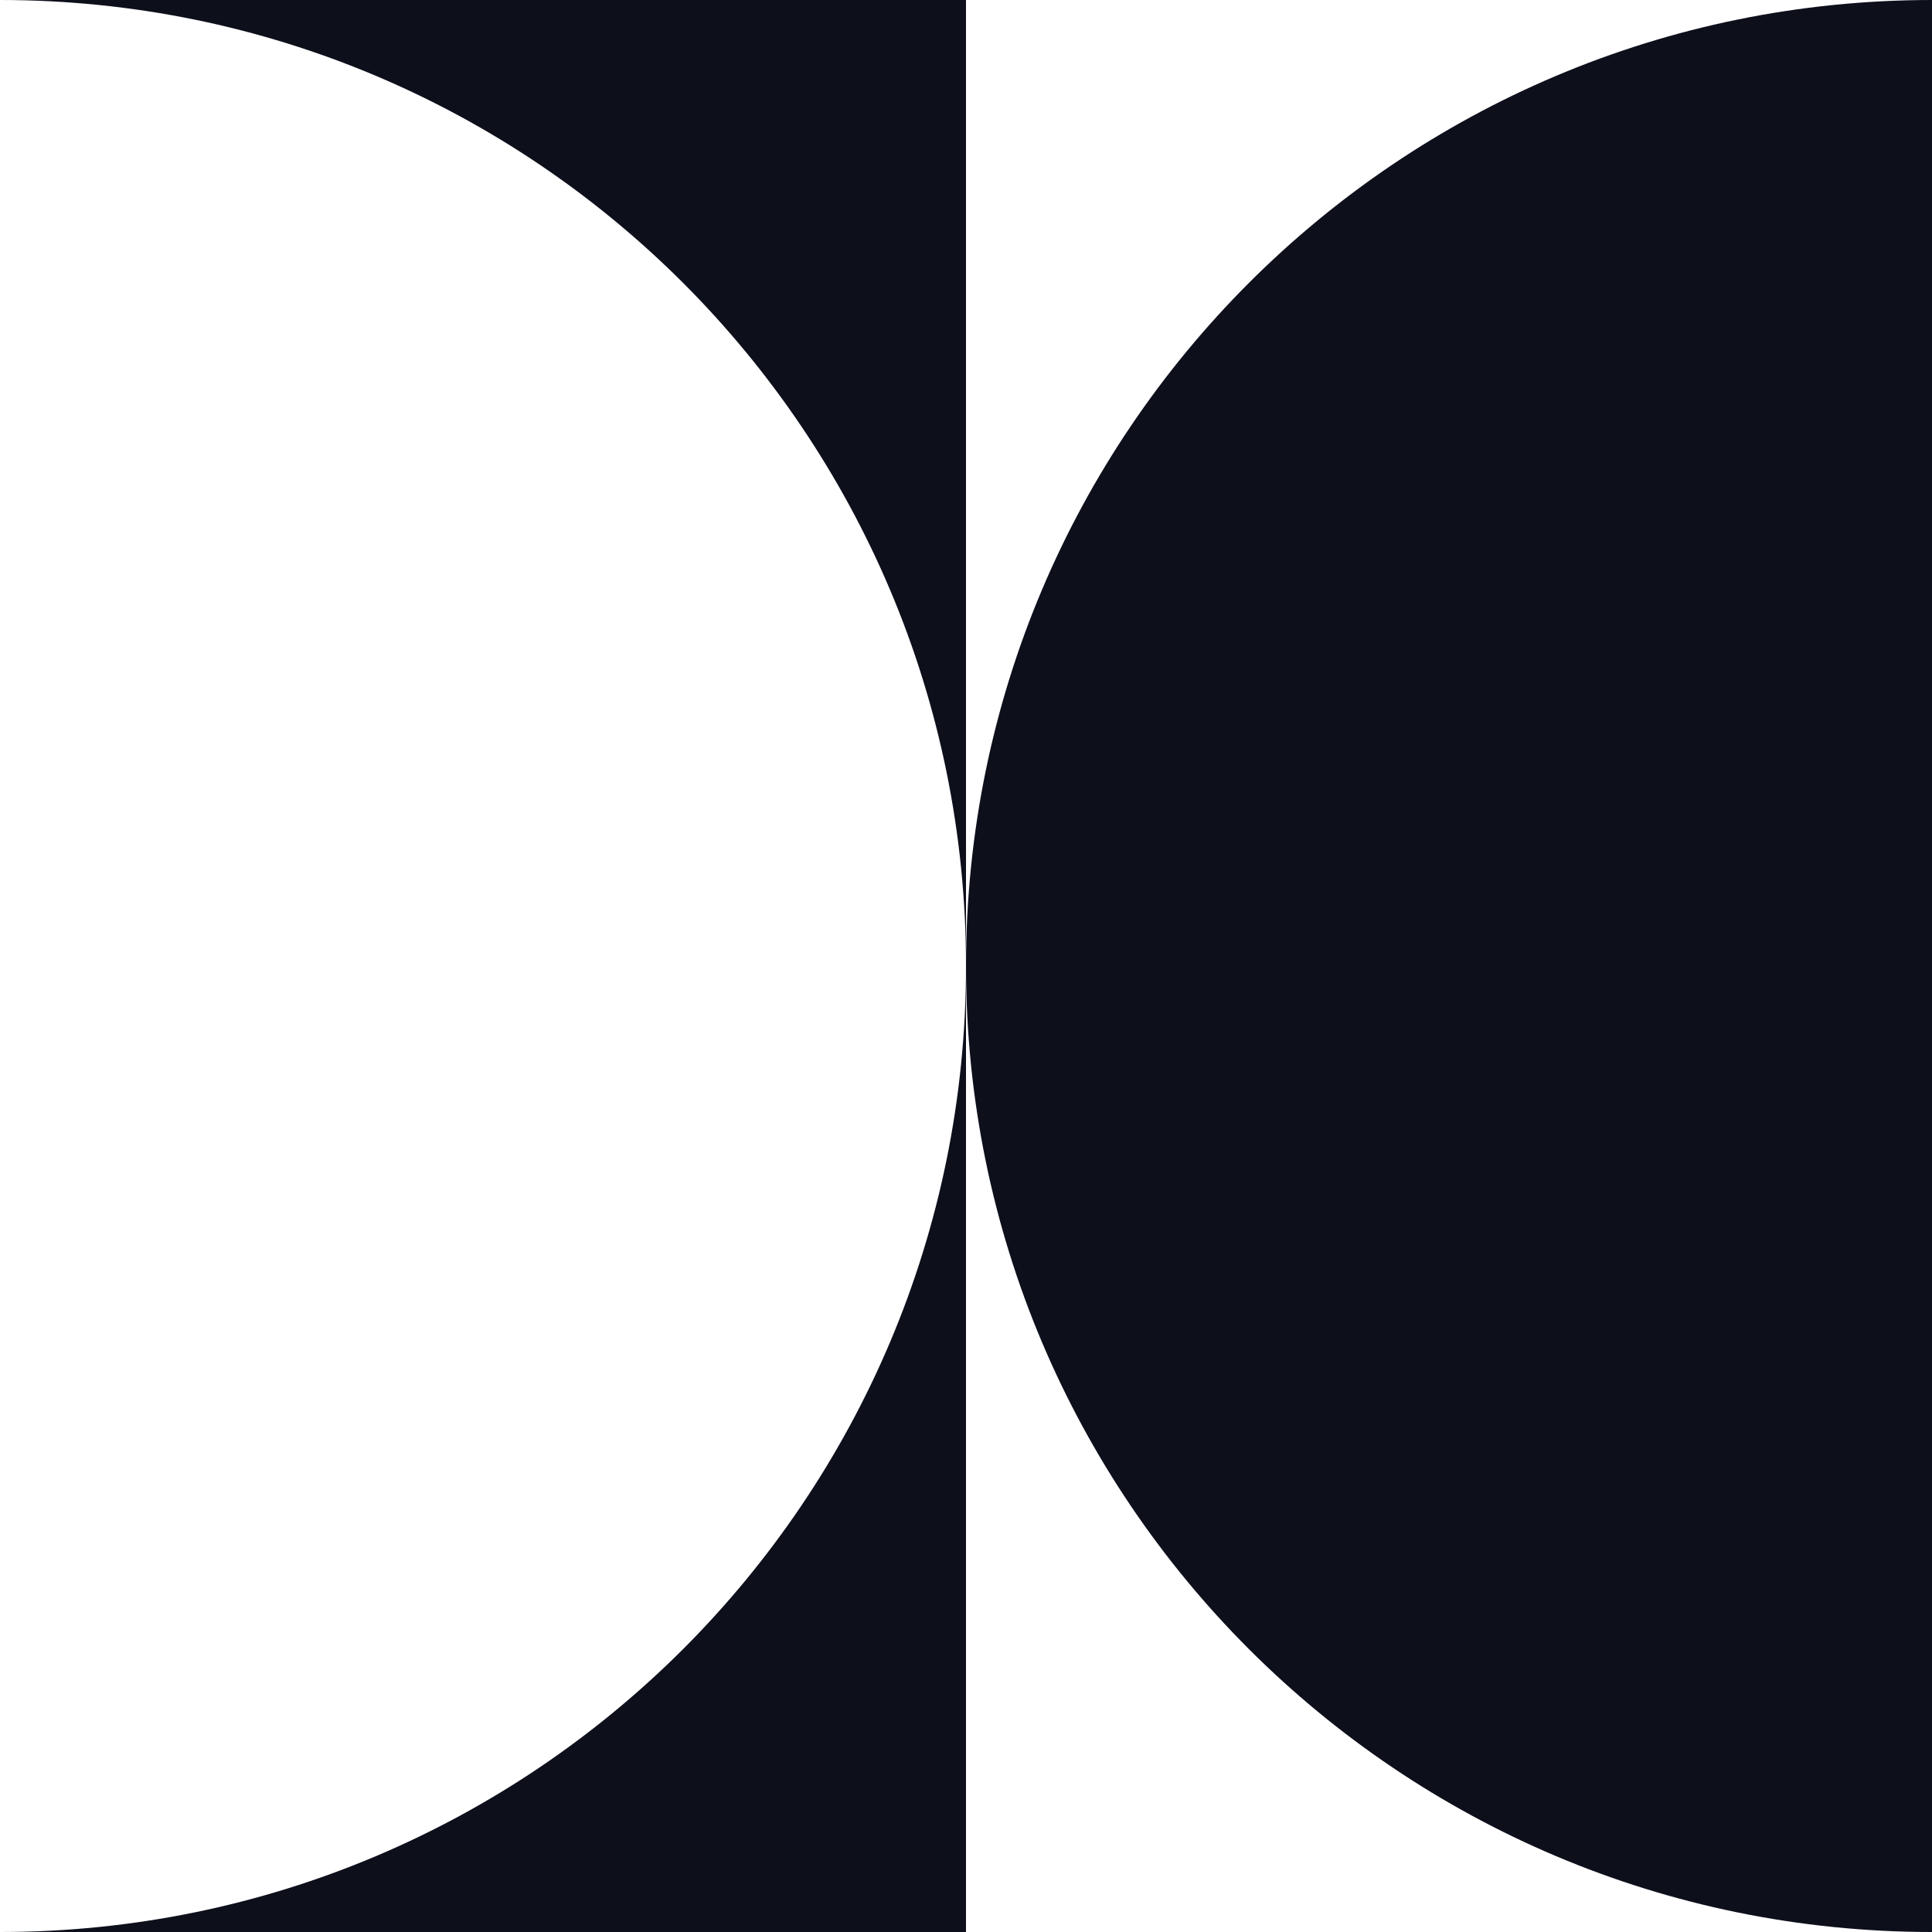 <?xml version="1.0" encoding="UTF-8"?>
<svg id="Layer_2" data-name="Layer 2" xmlns="http://www.w3.org/2000/svg" viewBox="0 0 55 55">
  <defs>
    <style>
      .cls-1 {
        fill: #0d0f1b;
        stroke-width: 0px;
      }
    </style>
  </defs>
  <g id="Layer_1-2" data-name="Layer 1">
    <g>
      <path class="cls-1" d="m27.5,27.5h0V0H0c15.19,0,27.5,12.31,27.5,27.5Z"/>
      <path class="cls-1" d="m0,55h27.5v-27.5C27.5,42.69,15.19,55,0,55Z"/>
      <path class="cls-1" d="m55,0c-15.19,0-27.5,12.31-27.5,27.5s12.31,27.5,27.5,27.5V0h0Z"/>
    </g>
  </g>
</svg>